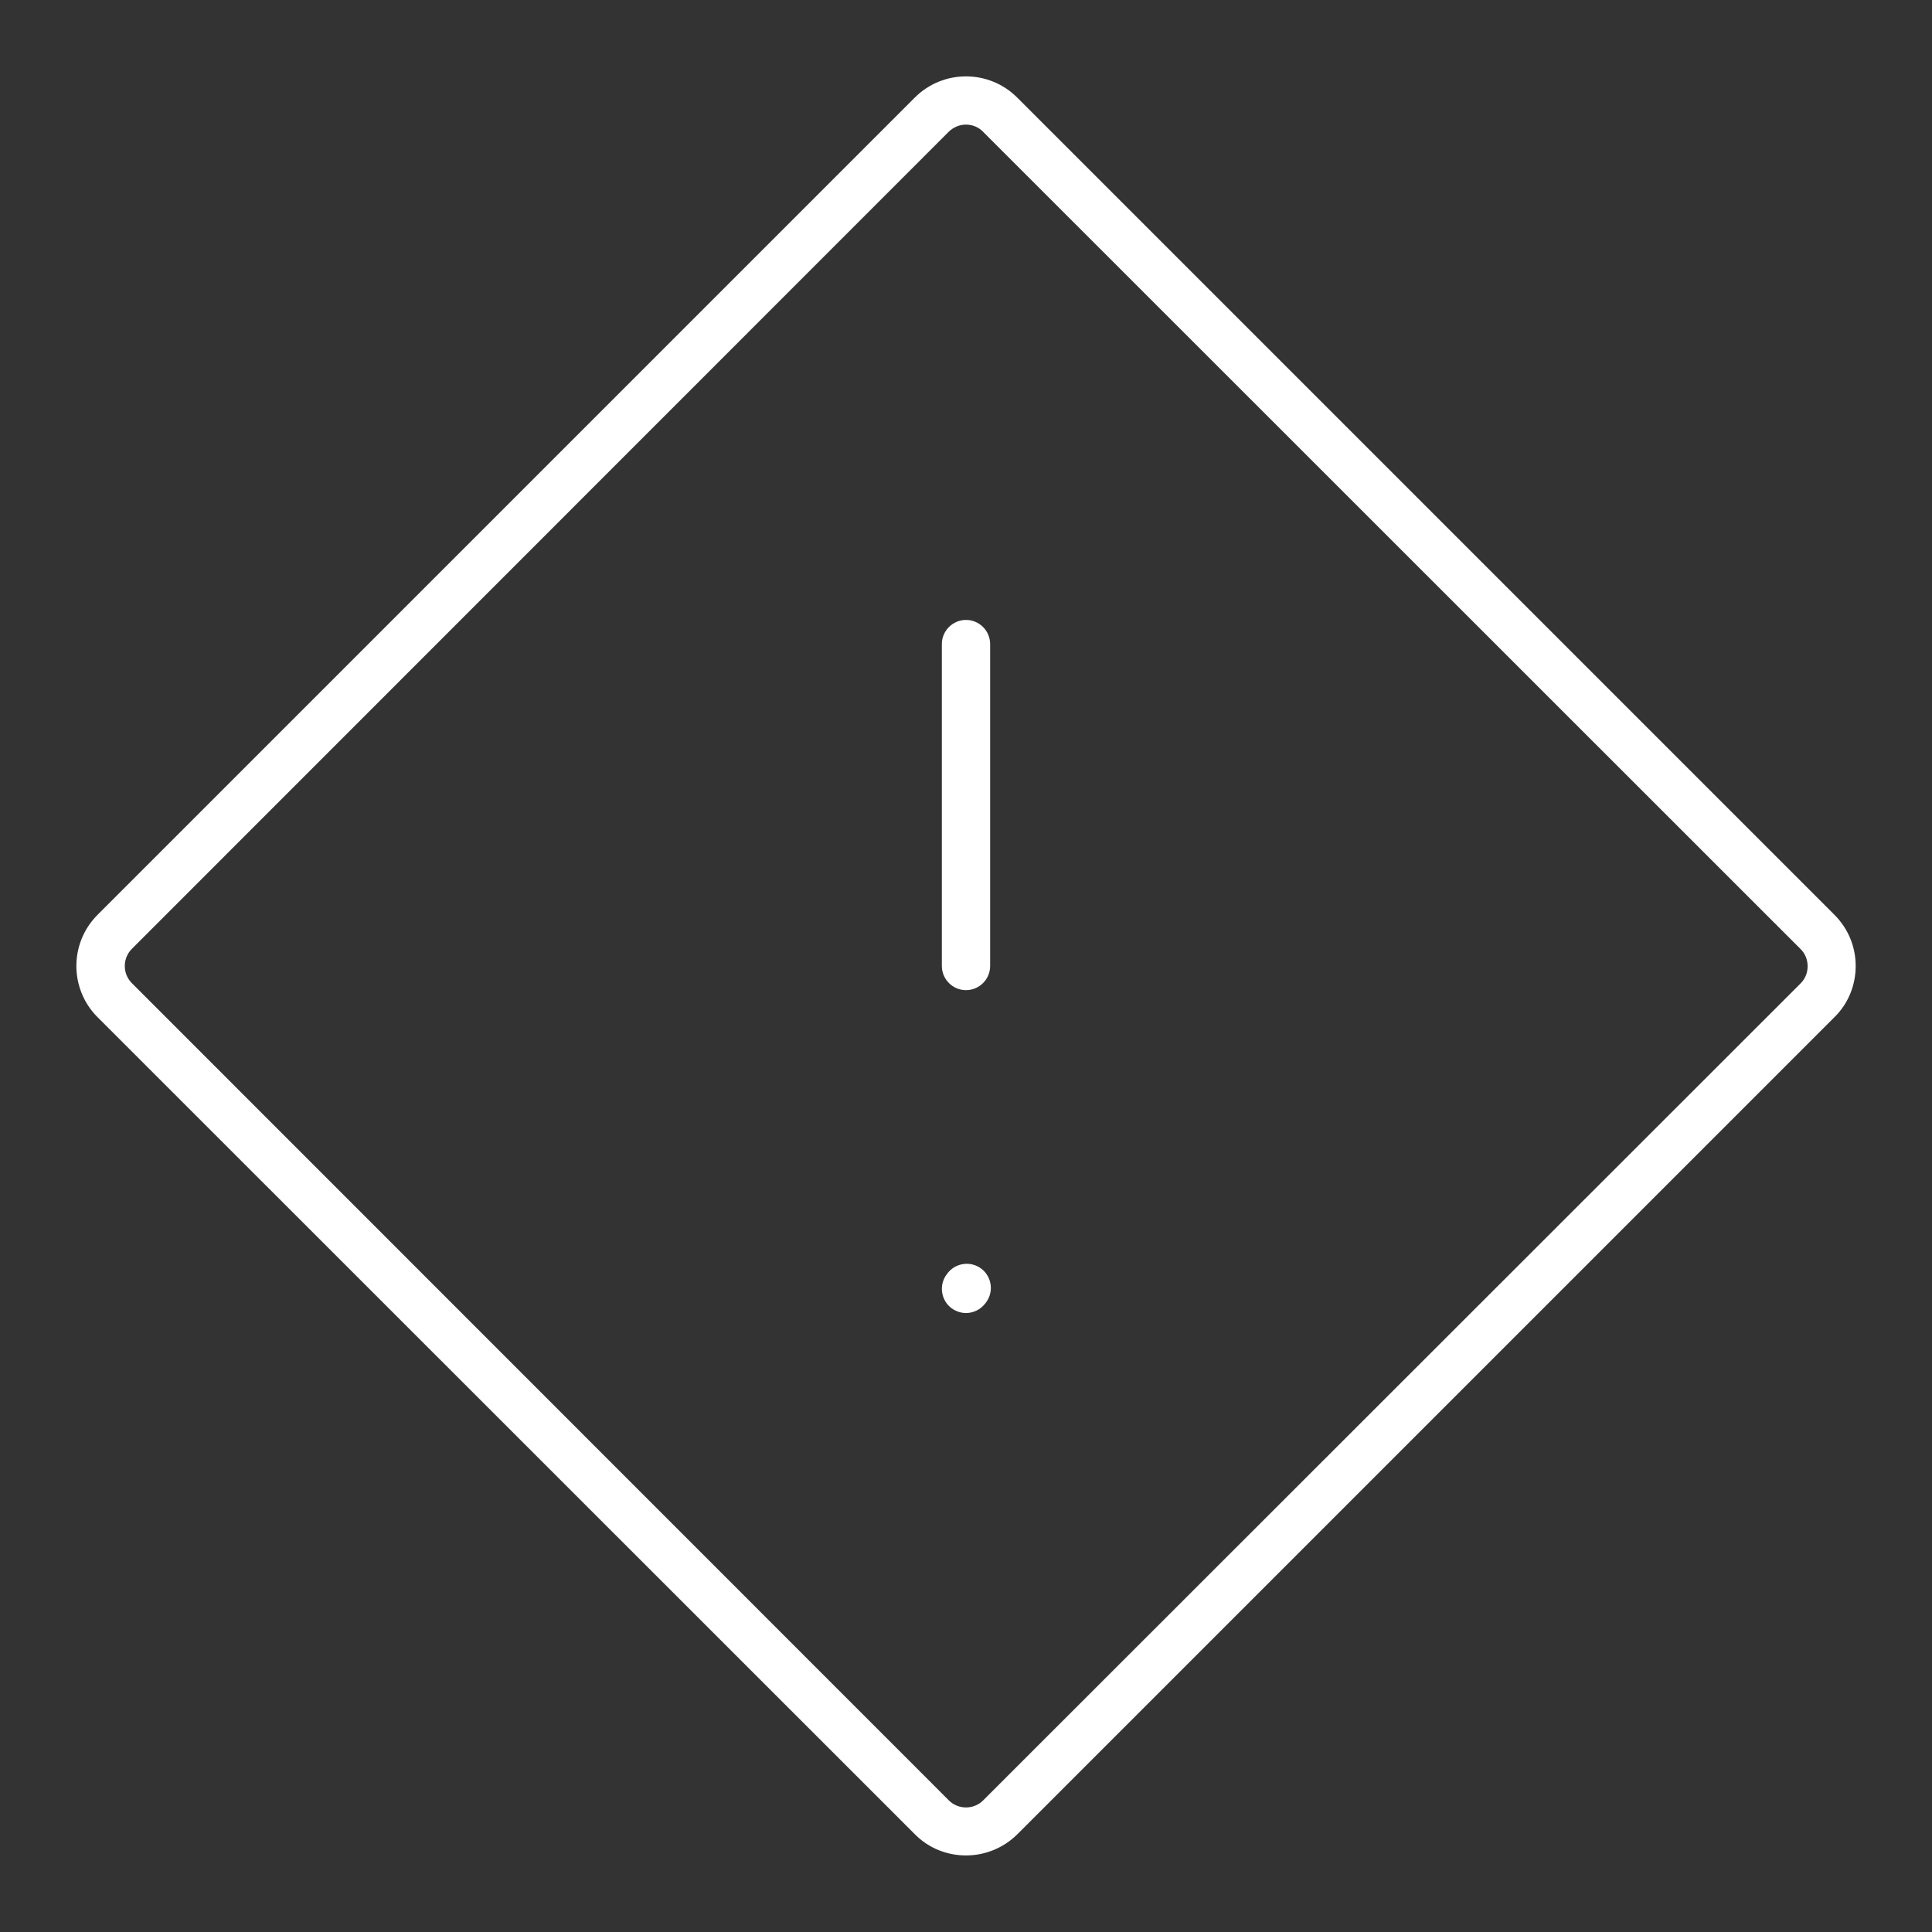 <?xml version="1.0" encoding="utf-8"?>
<!-- Generator: Adobe Illustrator 27.5.0, SVG Export Plug-In . SVG Version: 6.00 Build 0)  -->
<svg version="1.1" id="Livello_1" xmlns="http://www.w3.org/2000/svg" xmlns:xlink="http://www.w3.org/1999/xlink" x="0px" y="0px"
	 viewBox="0 0 800 800" style="enable-background:new 0 0 800 800;" xml:space="preserve">
<rect x="0" y="0" width="800" height="800" fill="#333333" stroke="none"/>
<style type="text/css">
	.st0{fill:#FFFFFF;}
</style>
<g>
	<path class="st0" d="M400,768.3c-7.7,0-15.4-2.9-21.2-8.8L40.4,421.2c-11.7-11.7-11.7-30.7,0-42.4L378.8,40.4
		c11.7-11.7,30.7-11.7,42.4,0l338.4,338.4c5.7,5.7,8.8,13.2,8.8,21.2c0,8-3.1,15.6-8.8,21.2L421.2,759.6
		C415.3,765.4,407.6,768.3,400,768.3z M400,51.6c-2.6,0-5.1,1-7.1,2.9c0,0,0,0,0,0L54.6,392.9c-3.9,3.9-3.9,10.3,0,14.2l338.3,338.4
		c3.9,3.9,10.3,3.9,14.2,0l338.5-338.3c1.9-1.9,2.9-4.4,2.9-7.1s-1-5.2-2.9-7.1L407.1,54.6C405.2,52.6,402.6,51.6,400,51.6z
		 M385.9,47.5L385.9,47.5L385.9,47.5z"/>
	<path class="st0" d="M400,410c-5.5,0-10-4.5-10-10V266.7c0-5.5,4.5-10,10-10c5.5,0,10,4.5,10,10V400C410,405.5,405.5,410,400,410z"
		/>
	<path class="st0" d="M400,543.7c-2.1,0-4.2-0.7-6-2c-4.4-3.3-5.3-9.6-2-14l0.3-0.4c3.3-4.4,9.6-5.3,14-2c4.4,3.3,5.3,9.6,2,14
		l-0.3,0.4C406,542.3,403,543.7,400,543.7z"/>
</g>
</svg>
